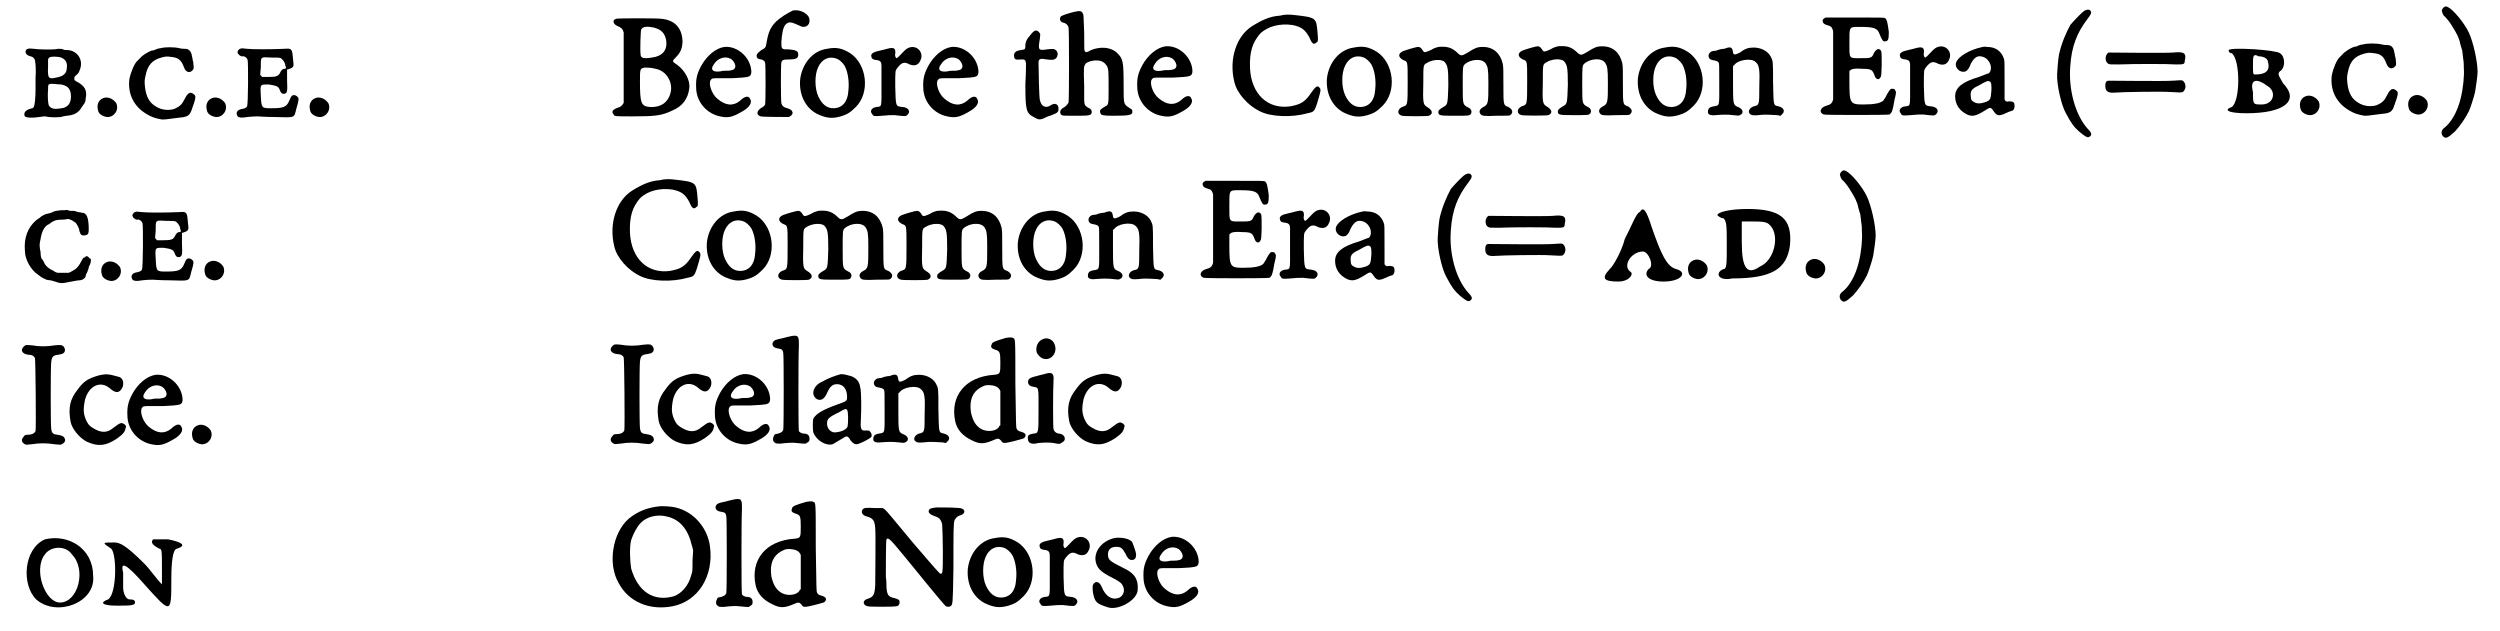 <?xml version='1.0' encoding='utf-8'?>
<svg xmlns="http://www.w3.org/2000/svg" xmlns:xlink="http://www.w3.org/1999/xlink" width="396px" height="100px" viewBox="0 0 3964 1009" version="1.1">
<defs>
<path id="gl6687" d="M 13 10 C 11 10 9 12 9 15 C 9 18 12 21 17 22 C 21 23 22 24 24 28 C 25 32 26 46 25 55 C 25 58 25 66 25 73 C 25 87 24 100 22 103 C 21 105 20 105 16 106 C 9 108 5 113 8 118 C 10 120 19 121 31 119 C 37 118 39 118 41 118 C 46 120 66 120 69 118 C 70 118 73 117 75 117 C 87 116 94 112 99 103 C 105 95 105 94 105 90 C 108 77 104 69 90 62 C 87 60 87 60 87 58 C 87 55 87 55 89 53 C 94 49 94 48 96 43 C 102 27 91 12 75 12 C 73 12 71 12 69 11 C 67 10 66 10 61 10 C 54 12 28 11 22 10 C 19 10 15 9 13 10 M 66 24 C 73 27 76 32 75 40 C 75 49 70 54 58 56 C 46 59 44 57 45 39 C 45 33 45 27 45 27 C 45 26 46 25 47 24 C 49 22 60 22 66 24 M 66 67 C 75 69 79 72 81 80 C 83 91 80 100 73 103 C 71 105 60 106 57 106 C 52 106 48 104 46 100 C 45 97 44 85 45 75 C 45 70 45 69 46 67 C 47 67 48 66 48 66 C 50 66 52 66 53 66 C 56 66 61 67 66 67 z" fill="black"/><!-- width=117 height=132 -->
<path id="gl773" d="M 26 13 C 16 15 12 24 15 34 C 16 39 22 43 29 44 C 40 45 49 33 44 22 C 40 16 33 12 26 13 z" fill="black"/><!-- width=59 height=58 -->
<path id="gl4877" d="M 75 12 C 73 12 69 13 67 14 C 66 15 62 16 60 16 C 55 18 46 23 42 28 C 41 29 39 31 38 32 C 33 36 27 51 25 61 C 22 85 32 105 52 117 C 60 122 66 124 77 126 C 82 126 82 126 105 123 C 117 122 121 120 124 112 C 132 90 132 88 127 85 C 122 81 118 84 114 92 C 109 102 106 105 97 109 C 88 112 76 111 67 105 C 57 99 52 90 50 75 C 49 65 49 64 51 55 C 54 40 61 31 76 27 C 83 25 85 25 92 26 C 103 27 108 31 112 42 C 115 51 122 53 127 46 C 128 44 128 43 127 34 C 126 32 126 28 125 25 C 124 17 120 13 114 13 C 112 13 108 13 105 12 C 96 10 82 10 75 12 z" fill="black"/><!-- width=141 height=139 -->
<path id="gl773" d="M 26 13 C 16 15 12 24 15 34 C 16 39 22 43 29 44 C 40 45 49 33 44 22 C 40 16 33 12 26 13 z" fill="black"/><!-- width=59 height=58 -->
<path id="gl6912" d="M 20 10 C 17 11 15 15 16 16 C 16 18 19 21 22 22 C 23 22 25 22 26 22 C 29 23 31 25 32 28 C 33 32 33 99 31 102 C 30 104 28 105 24 106 C 16 107 13 111 15 116 C 16 119 18 120 24 120 C 37 118 46 118 48 118 C 49 118 61 119 75 119 C 109 120 106 121 110 105 C 114 92 114 89 112 87 C 109 84 107 84 105 84 C 102 85 102 85 98 94 C 94 103 89 105 70 105 C 54 105 54 105 53 84 C 52 66 52 67 66 67 C 78 69 81 70 83 75 C 85 81 87 82 90 82 C 95 81 96 80 95 60 C 95 55 95 49 95 43 C 96 43 97 43 99 42 C 105 40 106 38 105 31 C 105 29 104 24 104 21 C 103 10 101 9 91 10 C 68 11 40 11 31 10 C 23 9 22 9 20 10 M 85 25 C 88 27 91 31 92 35 C 92 36 92 37 93 39 C 94 41 93 42 90 42 C 88 42 85 45 84 48 C 81 54 78 55 64 55 C 61 55 58 55 55 55 C 55 55 55 54 54 54 C 54 53 53 52 52 52 C 52 48 53 43 53 40 C 53 22 52 23 70 24 C 81 24 82 24 85 25 z" fill="black"/><!-- width=123 height=132 -->
<path id="gl773" d="M 26 13 C 16 15 12 24 15 34 C 16 39 22 43 29 44 C 40 45 49 33 44 22 C 40 16 33 12 26 13 z" fill="black"/><!-- width=59 height=58 -->
<path id="gl2829" d="M 19 16 C 12 18 14 25 22 28 C 27 30 30 33 31 38 C 31 40 31 57 31 96 C 31 114 31 132 31 150 C 31 150 31 151 30 152 C 28 155 26 157 22 158 C 13 161 11 165 15 169 C 16 172 18 172 44 172 C 81 172 91 171 108 163 C 125 156 134 144 136 126 C 137 114 129 99 117 90 C 108 84 108 84 114 78 C 122 70 125 63 125 51 C 124 31 113 18 91 16 C 83 15 23 15 19 16 M 79 30 C 91 33 97 39 99 51 C 101 66 93 76 76 78 C 63 80 58 79 58 73 C 57 67 58 35 59 33 C 62 28 69 28 79 30 M 82 96 C 99 99 110 117 106 134 C 102 150 90 158 73 157 C 59 156 57 151 57 117 C 57 96 57 96 64 94 C 68 94 76 94 82 96 z" fill="black"/><!-- width=150 height=187 -->
<path id="gl0" d="M 65 13 C 51 15 37 27 28 43 C 20 58 19 66 20 82 C 22 103 38 120 58 124 C 71 127 78 125 92 117 C 105 110 110 102 106 96 C 104 91 98 91 90 99 C 79 108 67 107 54 96 C 45 89 39 72 43 66 C 45 63 46 63 57 63 C 63 63 72 63 77 63 C 82 63 90 62 94 62 C 105 61 108 60 108 52 C 107 30 86 11 65 13 M 75 32 C 79 34 84 42 82 46 C 81 49 79 50 72 51 C 67 51 61 51 59 52 C 46 54 42 49 48 41 C 54 31 66 27 75 32 z" fill="black"/><!-- width=120 height=138 -->
<path id="gl515" d="M 87 13 C 77 18 69 23 61 30 C 51 40 48 48 45 66 C 44 72 43 73 37 76 C 33 79 31 81 30 83 C 28 87 31 91 37 91 C 40 92 42 93 43 96 C 44 98 44 159 43 163 C 42 165 40 167 36 169 C 29 174 29 180 36 182 C 39 183 77 183 81 183 C 85 181 87 179 87 176 C 86 172 84 171 79 169 C 73 168 70 165 69 161 C 68 156 68 99 69 96 C 70 92 72 91 81 91 C 93 91 96 89 96 83 C 96 78 93 76 82 75 C 69 75 69 75 69 63 C 70 48 72 39 76 35 C 81 30 85 31 98 37 C 106 42 115 37 114 28 C 114 18 98 10 87 13 z" fill="black"/><!-- width=128 height=197 -->
<path id="gl5" d="M 57 15 C 34 18 17 39 14 64 C 12 88 22 109 41 119 C 56 126 65 127 79 123 C 89 120 94 117 103 108 C 126 85 121 40 94 22 C 81 14 72 12 57 15 M 73 31 C 76 32 82 37 85 42 C 90 51 93 67 91 83 C 90 100 81 110 67 110 C 57 110 49 104 43 91 C 37 78 37 56 43 44 C 49 31 61 26 73 31 z" fill="black"/><!-- width=132 height=139 -->
<path id="gl6" d="M 82 25 C 78 27 75 31 68 38 C 67 39 65 41 64 41 C 63 41 61 37 62 34 C 63 25 60 23 49 26 C 46 27 41 28 37 29 C 27 31 22 34 24 39 C 24 42 28 44 33 44 C 38 45 40 47 40 53 C 40 55 40 69 40 85 C 40 120 41 118 32 119 C 24 120 21 126 25 130 C 27 134 28 134 41 133 C 51 132 54 132 61 132 C 77 134 79 134 81 132 C 87 127 84 120 74 119 C 62 118 63 118 62 86 C 62 61 62 61 65 57 C 72 48 76 46 85 51 C 93 54 99 52 102 45 C 109 32 96 18 82 25 z" fill="black"/><!-- width=117 height=147 -->
<path id="gl0" d="M 65 13 C 51 15 37 27 28 43 C 20 58 19 66 20 82 C 22 103 38 120 58 124 C 71 127 78 125 92 117 C 105 110 110 102 106 96 C 104 91 98 91 90 99 C 79 108 67 107 54 96 C 45 89 39 72 43 66 C 45 63 46 63 57 63 C 63 63 72 63 77 63 C 82 63 90 62 94 62 C 105 61 108 60 108 52 C 107 30 86 11 65 13 M 75 32 C 79 34 84 42 82 46 C 81 49 79 50 72 51 C 67 51 61 51 59 52 C 46 54 42 49 48 41 C 54 31 66 27 75 32 z" fill="black"/><!-- width=120 height=138 -->
<path id="gl4" d="M 50 11 C 47 12 46 13 42 18 C 36 25 35 27 34 33 C 34 41 34 41 27 42 C 19 43 15 46 16 52 C 16 57 19 58 27 57 C 33 57 34 57 35 63 C 35 65 35 79 34 96 C 34 139 35 143 49 150 C 56 154 58 154 70 148 C 75 147 80 144 81 144 C 85 142 87 141 87 136 C 87 128 81 126 75 130 C 66 136 59 132 57 121 C 56 117 55 74 55 62 C 55 56 58 55 68 57 C 76 58 79 58 82 56 C 87 52 87 44 81 41 C 79 40 76 40 68 41 C 55 43 54 42 57 25 C 58 17 58 17 57 15 C 55 12 52 10 50 11 z" fill="black"/><!-- width=99 height=167 -->
<path id="gl6913" d="M 51 6 C 42 8 31 12 30 13 C 27 16 28 22 33 23 C 38 24 41 27 42 31 C 43 36 43 147 42 151 C 40 154 38 157 34 159 C 28 162 27 168 31 171 C 34 172 34 172 51 172 C 75 172 79 172 79 166 C 79 163 78 161 73 159 C 66 154 67 156 67 125 C 66 93 66 93 70 88 C 76 84 87 82 95 85 C 99 87 100 88 103 92 C 106 97 106 101 106 128 C 106 157 106 154 99 158 C 93 162 91 163 93 168 C 94 171 96 172 114 172 C 138 172 144 171 144 166 C 144 163 144 162 140 160 C 130 153 130 156 130 123 C 130 85 129 81 120 72 C 110 62 93 61 78 67 C 71 71 70 71 68 69 C 67 67 67 66 67 39 C 66 12 66 10 65 9 C 63 4 60 4 51 6 z" fill="black"/><!-- width=159 height=205 -->
<path id="gl0" d="M 65 13 C 51 15 37 27 28 43 C 20 58 19 66 20 82 C 22 103 38 120 58 124 C 71 127 78 125 92 117 C 105 110 110 102 106 96 C 104 91 98 91 90 99 C 79 108 67 107 54 96 C 45 89 39 72 43 66 C 45 63 46 63 57 63 C 63 63 72 63 77 63 C 82 63 90 62 94 62 C 105 61 108 60 108 52 C 107 30 86 11 65 13 M 75 32 C 79 34 84 42 82 46 C 81 49 79 50 72 51 C 67 51 61 51 59 52 C 46 54 42 49 48 41 C 54 31 66 27 75 32 z" fill="black"/><!-- width=120 height=138 -->
<path id="gl6914" d="M 111 12 C 95 13 82 19 66 29 C 41 45 29 82 38 118 C 42 136 60 156 79 165 C 97 174 130 175 155 168 C 165 166 166 165 170 153 C 176 133 177 130 174 127 C 171 123 168 125 161 135 C 151 150 144 154 127 157 C 91 162 65 137 63 96 C 62 70 67 55 79 41 C 91 29 111 24 131 27 C 145 30 151 34 158 47 C 162 57 165 59 169 55 C 172 54 172 51 171 40 C 169 15 169 15 134 11 C 126 10 118 10 111 12 z" fill="black"/><!-- width=190 height=188 -->
<path id="gl5" d="M 57 15 C 34 18 17 39 14 64 C 12 88 22 109 41 119 C 56 126 65 127 79 123 C 89 120 94 117 103 108 C 126 85 121 40 94 22 C 81 14 72 12 57 15 M 73 31 C 76 32 82 37 85 42 C 90 51 93 67 91 83 C 90 100 81 110 67 110 C 57 110 49 104 43 91 C 37 78 37 56 43 44 C 49 31 61 26 73 31 z" fill="black"/><!-- width=132 height=139 -->
<path id="gl512" d="M 82 13 C 78 14 75 15 70 18 C 61 22 60 22 58 20 C 55 15 53 13 50 13 C 46 13 30 18 25 20 C 17 24 18 30 26 34 C 33 37 33 34 33 69 C 33 108 33 106 24 109 C 16 113 16 121 24 123 C 28 124 64 124 67 123 C 74 120 73 114 64 109 C 58 105 57 104 58 70 C 58 42 58 42 63 39 C 72 33 87 32 92 37 C 97 43 98 47 98 75 C 97 105 97 105 90 109 C 85 112 82 114 82 117 C 82 123 85 123 109 123 C 130 123 132 123 134 120 C 136 117 135 112 130 110 C 121 105 121 106 121 75 C 121 46 121 44 124 41 C 134 32 153 31 158 40 C 161 45 162 48 162 71 C 162 102 162 105 154 109 C 148 112 146 117 150 121 C 152 123 154 124 176 123 C 194 123 195 123 197 122 C 202 118 201 113 194 109 C 186 106 186 107 186 74 C 186 50 186 46 185 40 C 181 23 170 13 153 13 C 144 13 140 15 129 22 C 119 28 118 28 111 21 C 102 13 94 12 82 13 z" fill="black"/><!-- width=214 height=138 -->
<path id="gl512" d="M 82 13 C 78 14 75 15 70 18 C 61 22 60 22 58 20 C 55 15 53 13 50 13 C 46 13 30 18 25 20 C 17 24 18 30 26 34 C 33 37 33 34 33 69 C 33 108 33 106 24 109 C 16 113 16 121 24 123 C 28 124 64 124 67 123 C 74 120 73 114 64 109 C 58 105 57 104 58 70 C 58 42 58 42 63 39 C 72 33 87 32 92 37 C 97 43 98 47 98 75 C 97 105 97 105 90 109 C 85 112 82 114 82 117 C 82 123 85 123 109 123 C 130 123 132 123 134 120 C 136 117 135 112 130 110 C 121 105 121 106 121 75 C 121 46 121 44 124 41 C 134 32 153 31 158 40 C 161 45 162 48 162 71 C 162 102 162 105 154 109 C 148 112 146 117 150 121 C 152 123 154 124 176 123 C 194 123 195 123 197 122 C 202 118 201 113 194 109 C 186 106 186 107 186 74 C 186 50 186 46 185 40 C 181 23 170 13 153 13 C 144 13 140 15 129 22 C 119 28 118 28 111 21 C 102 13 94 12 82 13 z" fill="black"/><!-- width=214 height=138 -->
<path id="gl5" d="M 57 15 C 34 18 17 39 14 64 C 12 88 22 109 41 119 C 56 126 65 127 79 123 C 89 120 94 117 103 108 C 126 85 121 40 94 22 C 81 14 72 12 57 15 M 73 31 C 76 32 82 37 85 42 C 90 51 93 67 91 83 C 90 100 81 110 67 110 C 57 110 49 104 43 91 C 37 78 37 56 43 44 C 49 31 61 26 73 31 z" fill="black"/><!-- width=132 height=139 -->
<path id="gl1" d="M 41 15 C 38 15 32 16 28 18 C 25 18 21 19 21 19 C 13 23 15 32 22 33 C 28 34 31 35 32 37 C 33 39 33 41 33 70 C 33 108 34 105 24 107 C 17 108 15 111 15 115 C 14 120 19 122 27 121 C 39 120 47 120 55 121 C 63 122 64 122 66 121 C 73 118 71 111 63 108 C 55 105 55 103 55 70 C 55 61 55 52 55 43 C 55 42 56 42 57 41 C 62 33 84 29 91 36 C 97 41 98 48 97 76 C 97 105 97 105 88 107 C 82 109 79 114 81 118 C 84 121 85 122 96 121 C 104 120 107 120 125 121 C 127 121 129 122 131 122 C 132 121 133 120 133 120 C 139 115 136 109 128 107 C 119 105 120 107 119 69 C 119 33 119 35 115 27 C 110 18 99 13 88 13 C 79 13 74 15 66 21 C 58 25 56 25 55 21 C 54 12 51 11 41 15 z" fill="black"/><!-- width=147 height=135 -->
<path id="gl1555" d="M 31 10 C 27 12 25 14 27 18 C 28 20 29 21 36 23 C 40 24 42 27 43 32 C 43 34 43 52 43 88 C 43 106 43 124 43 141 C 43 142 42 143 42 144 C 40 148 39 149 32 151 C 22 154 20 162 28 165 C 31 166 129 166 133 165 C 137 162 138 160 141 142 C 144 130 144 129 142 126 C 141 124 140 124 138 124 C 135 123 133 126 129 133 C 127 138 124 141 123 143 C 118 147 109 149 91 149 C 70 149 69 147 69 113 C 69 107 69 102 69 96 C 70 95 70 94 71 94 C 73 92 78 91 91 92 C 104 92 106 94 109 102 C 111 109 116 111 119 105 C 121 103 121 69 120 64 C 117 58 112 60 108 67 C 105 75 103 75 86 75 C 68 75 69 76 69 51 C 69 24 68 25 86 25 C 108 25 114 27 117 36 C 121 46 123 49 126 48 C 131 48 132 45 132 33 C 130 18 129 13 126 11 C 124 10 122 10 79 10 C 54 10 33 10 31 10 z" fill="black"/><!-- width=157 height=180 -->
<path id="gl6" d="M 82 25 C 78 27 75 31 68 38 C 67 39 65 41 64 41 C 63 41 61 37 62 34 C 63 25 60 23 49 26 C 46 27 41 28 37 29 C 27 31 22 34 24 39 C 24 42 28 44 33 44 C 38 45 40 47 40 53 C 40 55 40 69 40 85 C 40 120 41 118 32 119 C 24 120 21 126 25 130 C 27 134 28 134 41 133 C 51 132 54 132 61 132 C 77 134 79 134 81 132 C 87 127 84 120 74 119 C 62 118 63 118 62 86 C 62 61 62 61 65 57 C 72 48 76 46 85 51 C 93 54 99 52 102 45 C 109 32 96 18 82 25 z" fill="black"/><!-- width=117 height=147 -->
<path id="gl2" d="M 50 11 C 30 17 15 28 15 37 C 15 45 24 51 31 48 C 34 46 36 44 39 36 C 45 25 50 22 59 25 C 70 29 75 44 68 51 C 67 51 60 54 52 57 C 25 65 14 74 14 88 C 14 101 21 111 33 117 C 42 121 48 119 61 111 C 70 105 71 105 75 111 C 81 120 84 120 97 114 C 101 112 105 111 105 111 C 107 111 109 107 109 104 C 109 98 108 96 100 96 C 96 97 96 96 94 95 C 94 94 93 94 93 93 C 93 83 93 72 93 62 C 93 37 93 30 92 28 C 88 16 79 9 65 9 C 60 8 58 9 50 11 M 69 64 C 72 66 72 68 72 78 C 71 93 70 94 63 97 C 54 100 49 100 44 97 C 40 95 39 93 39 88 C 38 80 40 76 51 71 C 65 63 66 63 69 64 z" fill="black"/><!-- width=121 height=136 -->
<path id="gl6404" d="M 69 17 C 64 20 51 34 46 40 C 39 53 32 69 28 87 C 27 91 25 114 25 118 C 24 135 32 169 39 181 C 48 198 52 203 61 211 C 71 219 73 220 76 219 C 81 216 81 213 74 206 C 54 184 43 143 46 106 C 48 74 57 52 73 31 C 80 22 81 19 77 16 C 75 15 73 15 69 17 z" fill="black"/><!-- width=93 height=233 -->
<path id="gl6915" d="M 16 12 C 10 16 10 27 16 30 C 18 31 19 31 33 31 C 55 30 112 30 124 31 C 136 31 138 31 138 25 C 141 13 137 10 119 12 C 108 13 21 12 19 12 C 18 12 17 12 16 12 M 15 57 C 12 58 11 60 11 65 C 11 74 15 77 27 76 C 36 75 103 74 114 75 C 130 76 133 76 135 75 C 141 70 140 61 135 57 C 133 56 132 56 118 57 C 105 58 25 57 19 57 C 18 57 16 57 15 57 z" fill="black"/><!-- width=150 height=88 -->
<path id="gl6916" d="M 9 9 C 9 9 9 14 14 14 C 28 24 28 91 14 100 C 0 105 9 110 38 110 C 96 110 124 91 96 62 C 91 52 86 48 91 43 C 100 38 100 19 91 14 C 86 9 14 4 9 9 M 72 28 C 76 43 67 48 52 48 C 48 48 48 48 48 33 C 48 19 48 14 57 19 C 67 19 72 24 72 28 M 72 67 C 86 76 81 96 62 96 C 48 96 48 96 48 76 C 43 57 52 52 72 67 z" fill="black"/><!-- width=120 height=124 -->
<path id="gl773" d="M 26 13 C 16 15 12 24 15 34 C 16 39 22 43 29 44 C 40 45 49 33 44 22 C 40 16 33 12 26 13 z" fill="black"/><!-- width=59 height=58 -->
<path id="gl4877" d="M 75 12 C 73 12 69 13 67 14 C 66 15 62 16 60 16 C 55 18 46 23 42 28 C 41 29 39 31 38 32 C 33 36 27 51 25 61 C 22 85 32 105 52 117 C 60 122 66 124 77 126 C 82 126 82 126 105 123 C 117 122 121 120 124 112 C 132 90 132 88 127 85 C 122 81 118 84 114 92 C 109 102 106 105 97 109 C 88 112 76 111 67 105 C 57 99 52 90 50 75 C 49 65 49 64 51 55 C 54 40 61 31 76 27 C 83 25 85 25 92 26 C 103 27 108 31 112 42 C 115 51 122 53 127 46 C 128 44 128 43 127 34 C 126 32 126 28 125 25 C 124 17 120 13 114 13 C 112 13 108 13 105 12 C 96 10 82 10 75 12 z" fill="black"/><!-- width=141 height=139 -->
<path id="gl773" d="M 26 13 C 16 15 12 24 15 34 C 16 39 22 43 29 44 C 40 45 49 33 44 22 C 40 16 33 12 26 13 z" fill="black"/><!-- width=59 height=58 -->
<path id="gl6405" d="M 11 11 C 9 12 6 16 7 18 C 7 19 9 24 10 25 C 15 29 22 39 24 43 C 30 52 35 62 36 69 C 37 72 38 77 39 79 C 40 82 40 88 41 94 C 42 99 42 106 42 109 C 43 120 41 141 37 157 C 32 178 22 196 10 205 C 6 208 5 214 9 218 C 13 222 16 221 28 210 C 36 201 44 190 50 178 C 52 174 58 156 60 147 C 61 141 64 121 64 115 C 64 98 57 67 50 52 C 43 37 25 15 16 11 C 13 10 13 10 11 11 z" fill="black"/><!-- width=84 height=231 -->
<path id="gl6917" d="M 88 9 C 88 9 85 9 82 9 C 73 10 72 10 66 13 C 63 14 59 15 58 15 C 55 16 49 19 48 21 C 47 21 45 23 42 25 C 29 36 22 53 24 74 C 24 88 34 105 45 112 C 46 113 48 114 49 115 C 50 116 52 117 54 118 C 54 118 57 119 58 120 C 59 120 62 121 65 121 C 68 122 73 123 75 124 C 81 126 84 126 93 124 C 99 123 108 121 111 121 C 115 121 119 119 121 115 C 121 113 122 111 122 111 C 122 111 123 109 124 107 C 124 106 126 103 126 100 C 127 99 127 96 128 96 C 130 91 130 86 128 86 C 127 86 126 85 126 84 C 123 82 122 82 121 83 C 121 84 120 84 118 85 C 117 85 116 87 115 89 C 110 99 106 103 100 106 C 97 108 96 108 94 109 C 91 109 88 109 85 109 C 82 109 79 109 76 109 C 74 108 72 108 70 106 C 61 102 56 97 54 91 C 53 90 52 87 51 87 C 50 85 49 82 49 76 C 47 66 47 64 49 55 C 51 43 55 34 63 31 C 64 30 67 28 67 28 C 72 25 75 24 85 24 C 88 24 91 23 94 23 C 96 24 97 24 99 25 C 101 26 103 28 105 29 C 107 31 111 38 111 42 C 113 49 115 50 121 49 C 125 48 126 46 126 40 C 126 21 123 13 115 13 C 114 13 112 12 109 12 C 107 11 103 10 102 10 C 100 10 97 10 96 10 C 94 9 89 8 88 9 z" fill="black"/><!-- width=138 height=137 -->
<path id="gl773" d="M 26 13 C 16 15 12 24 15 34 C 16 39 22 43 29 44 C 40 45 49 33 44 22 C 40 16 33 12 26 13 z" fill="black"/><!-- width=59 height=58 -->
<path id="gl6912" d="M 20 10 C 17 11 15 15 16 16 C 16 18 19 21 22 22 C 23 22 25 22 26 22 C 29 23 31 25 32 28 C 33 32 33 99 31 102 C 30 104 28 105 24 106 C 16 107 13 111 15 116 C 16 119 18 120 24 120 C 37 118 46 118 48 118 C 49 118 61 119 75 119 C 109 120 106 121 110 105 C 114 92 114 89 112 87 C 109 84 107 84 105 84 C 102 85 102 85 98 94 C 94 103 89 105 70 105 C 54 105 54 105 53 84 C 52 66 52 67 66 67 C 78 69 81 70 83 75 C 85 81 87 82 90 82 C 95 81 96 80 95 60 C 95 55 95 49 95 43 C 96 43 97 43 99 42 C 105 40 106 38 105 31 C 105 29 104 24 104 21 C 103 10 101 9 91 10 C 68 11 40 11 31 10 C 23 9 22 9 20 10 M 85 25 C 88 27 91 31 92 35 C 92 36 92 37 93 39 C 94 41 93 42 90 42 C 88 42 85 45 84 48 C 81 54 78 55 64 55 C 61 55 58 55 55 55 C 55 55 55 54 54 54 C 54 53 53 52 52 52 C 52 48 53 43 53 40 C 53 22 52 23 70 24 C 81 24 82 24 85 25 z" fill="black"/><!-- width=123 height=132 -->
<path id="gl773" d="M 26 13 C 16 15 12 24 15 34 C 16 39 22 43 29 44 C 40 45 49 33 44 22 C 40 16 33 12 26 13 z" fill="black"/><!-- width=59 height=58 -->
<path id="gl6914" d="M 111 12 C 95 13 82 19 66 29 C 41 45 29 82 38 118 C 42 136 60 156 79 165 C 97 174 130 175 155 168 C 165 166 166 165 170 153 C 176 133 177 130 174 127 C 171 123 168 125 161 135 C 151 150 144 154 127 157 C 91 162 65 137 63 96 C 62 70 67 55 79 41 C 91 29 111 24 131 27 C 145 30 151 34 158 47 C 162 57 165 59 169 55 C 172 54 172 51 171 40 C 169 15 169 15 134 11 C 126 10 118 10 111 12 z" fill="black"/><!-- width=190 height=188 -->
<path id="gl5" d="M 57 15 C 34 18 17 39 14 64 C 12 88 22 109 41 119 C 56 126 65 127 79 123 C 89 120 94 117 103 108 C 126 85 121 40 94 22 C 81 14 72 12 57 15 M 73 31 C 76 32 82 37 85 42 C 90 51 93 67 91 83 C 90 100 81 110 67 110 C 57 110 49 104 43 91 C 37 78 37 56 43 44 C 49 31 61 26 73 31 z" fill="black"/><!-- width=132 height=139 -->
<path id="gl512" d="M 82 13 C 78 14 75 15 70 18 C 61 22 60 22 58 20 C 55 15 53 13 50 13 C 46 13 30 18 25 20 C 17 24 18 30 26 34 C 33 37 33 34 33 69 C 33 108 33 106 24 109 C 16 113 16 121 24 123 C 28 124 64 124 67 123 C 74 120 73 114 64 109 C 58 105 57 104 58 70 C 58 42 58 42 63 39 C 72 33 87 32 92 37 C 97 43 98 47 98 75 C 97 105 97 105 90 109 C 85 112 82 114 82 117 C 82 123 85 123 109 123 C 130 123 132 123 134 120 C 136 117 135 112 130 110 C 121 105 121 106 121 75 C 121 46 121 44 124 41 C 134 32 153 31 158 40 C 161 45 162 48 162 71 C 162 102 162 105 154 109 C 148 112 146 117 150 121 C 152 123 154 124 176 123 C 194 123 195 123 197 122 C 202 118 201 113 194 109 C 186 106 186 107 186 74 C 186 50 186 46 185 40 C 181 23 170 13 153 13 C 144 13 140 15 129 22 C 119 28 118 28 111 21 C 102 13 94 12 82 13 z" fill="black"/><!-- width=214 height=138 -->
<path id="gl512" d="M 82 13 C 78 14 75 15 70 18 C 61 22 60 22 58 20 C 55 15 53 13 50 13 C 46 13 30 18 25 20 C 17 24 18 30 26 34 C 33 37 33 34 33 69 C 33 108 33 106 24 109 C 16 113 16 121 24 123 C 28 124 64 124 67 123 C 74 120 73 114 64 109 C 58 105 57 104 58 70 C 58 42 58 42 63 39 C 72 33 87 32 92 37 C 97 43 98 47 98 75 C 97 105 97 105 90 109 C 85 112 82 114 82 117 C 82 123 85 123 109 123 C 130 123 132 123 134 120 C 136 117 135 112 130 110 C 121 105 121 106 121 75 C 121 46 121 44 124 41 C 134 32 153 31 158 40 C 161 45 162 48 162 71 C 162 102 162 105 154 109 C 148 112 146 117 150 121 C 152 123 154 124 176 123 C 194 123 195 123 197 122 C 202 118 201 113 194 109 C 186 106 186 107 186 74 C 186 50 186 46 185 40 C 181 23 170 13 153 13 C 144 13 140 15 129 22 C 119 28 118 28 111 21 C 102 13 94 12 82 13 z" fill="black"/><!-- width=214 height=138 -->
<path id="gl5" d="M 57 15 C 34 18 17 39 14 64 C 12 88 22 109 41 119 C 56 126 65 127 79 123 C 89 120 94 117 103 108 C 126 85 121 40 94 22 C 81 14 72 12 57 15 M 73 31 C 76 32 82 37 85 42 C 90 51 93 67 91 83 C 90 100 81 110 67 110 C 57 110 49 104 43 91 C 37 78 37 56 43 44 C 49 31 61 26 73 31 z" fill="black"/><!-- width=132 height=139 -->
<path id="gl1" d="M 41 15 C 38 15 32 16 28 18 C 25 18 21 19 21 19 C 13 23 15 32 22 33 C 28 34 31 35 32 37 C 33 39 33 41 33 70 C 33 108 34 105 24 107 C 17 108 15 111 15 115 C 14 120 19 122 27 121 C 39 120 47 120 55 121 C 63 122 64 122 66 121 C 73 118 71 111 63 108 C 55 105 55 103 55 70 C 55 61 55 52 55 43 C 55 42 56 42 57 41 C 62 33 84 29 91 36 C 97 41 98 48 97 76 C 97 105 97 105 88 107 C 82 109 79 114 81 118 C 84 121 85 122 96 121 C 104 120 107 120 125 121 C 127 121 129 122 131 122 C 132 121 133 120 133 120 C 139 115 136 109 128 107 C 119 105 120 107 119 69 C 119 33 119 35 115 27 C 110 18 99 13 88 13 C 79 13 74 15 66 21 C 58 25 56 25 55 21 C 54 12 51 11 41 15 z" fill="black"/><!-- width=147 height=135 -->
<path id="gl1555" d="M 31 10 C 27 12 25 14 27 18 C 28 20 29 21 36 23 C 40 24 42 27 43 32 C 43 34 43 52 43 88 C 43 106 43 124 43 141 C 43 142 42 143 42 144 C 40 148 39 149 32 151 C 22 154 20 162 28 165 C 31 166 129 166 133 165 C 137 162 138 160 141 142 C 144 130 144 129 142 126 C 141 124 140 124 138 124 C 135 123 133 126 129 133 C 127 138 124 141 123 143 C 118 147 109 149 91 149 C 70 149 69 147 69 113 C 69 107 69 102 69 96 C 70 95 70 94 71 94 C 73 92 78 91 91 92 C 104 92 106 94 109 102 C 111 109 116 111 119 105 C 121 103 121 69 120 64 C 117 58 112 60 108 67 C 105 75 103 75 86 75 C 68 75 69 76 69 51 C 69 24 68 25 86 25 C 108 25 114 27 117 36 C 121 46 123 49 126 48 C 131 48 132 45 132 33 C 130 18 129 13 126 11 C 124 10 122 10 79 10 C 54 10 33 10 31 10 z" fill="black"/><!-- width=157 height=180 -->
<path id="gl6" d="M 82 25 C 78 27 75 31 68 38 C 67 39 65 41 64 41 C 63 41 61 37 62 34 C 63 25 60 23 49 26 C 46 27 41 28 37 29 C 27 31 22 34 24 39 C 24 42 28 44 33 44 C 38 45 40 47 40 53 C 40 55 40 69 40 85 C 40 120 41 118 32 119 C 24 120 21 126 25 130 C 27 134 28 134 41 133 C 51 132 54 132 61 132 C 77 134 79 134 81 132 C 87 127 84 120 74 119 C 62 118 63 118 62 86 C 62 61 62 61 65 57 C 72 48 76 46 85 51 C 93 54 99 52 102 45 C 109 32 96 18 82 25 z" fill="black"/><!-- width=117 height=147 -->
<path id="gl2" d="M 50 11 C 30 17 15 28 15 37 C 15 45 24 51 31 48 C 34 46 36 44 39 36 C 45 25 50 22 59 25 C 70 29 75 44 68 51 C 67 51 60 54 52 57 C 25 65 14 74 14 88 C 14 101 21 111 33 117 C 42 121 48 119 61 111 C 70 105 71 105 75 111 C 81 120 84 120 97 114 C 101 112 105 111 105 111 C 107 111 109 107 109 104 C 109 98 108 96 100 96 C 96 97 96 96 94 95 C 94 94 93 94 93 93 C 93 83 93 72 93 62 C 93 37 93 30 92 28 C 88 16 79 9 65 9 C 60 8 58 9 50 11 M 69 64 C 72 66 72 68 72 78 C 71 93 70 94 63 97 C 54 100 49 100 44 97 C 40 95 39 93 39 88 C 38 80 40 76 51 71 C 65 63 66 63 69 64 z" fill="black"/><!-- width=121 height=136 -->
<path id="gl6404" d="M 69 17 C 64 20 51 34 46 40 C 39 53 32 69 28 87 C 27 91 25 114 25 118 C 24 135 32 169 39 181 C 48 198 52 203 61 211 C 71 219 73 220 76 219 C 81 216 81 213 74 206 C 54 184 43 143 46 106 C 48 74 57 52 73 31 C 80 22 81 19 77 16 C 75 15 73 15 69 17 z" fill="black"/><!-- width=93 height=233 -->
<path id="gl6915" d="M 16 12 C 10 16 10 27 16 30 C 18 31 19 31 33 31 C 55 30 112 30 124 31 C 136 31 138 31 138 25 C 141 13 137 10 119 12 C 108 13 21 12 19 12 C 18 12 17 12 16 12 M 15 57 C 12 58 11 60 11 65 C 11 74 15 77 27 76 C 36 75 103 74 114 75 C 130 76 133 76 135 75 C 141 70 140 61 135 57 C 133 56 132 56 118 57 C 105 58 25 57 19 57 C 18 57 16 57 15 57 z" fill="black"/><!-- width=150 height=88 -->
<path id="gl6918" d="M 62 9 C 57 9 48 33 38 52 C 33 72 19 96 14 100 C 0 115 4 120 28 120 C 43 120 52 110 48 105 C 33 96 48 72 67 72 C 76 72 86 96 76 100 C 67 110 76 120 100 120 C 129 120 139 105 120 100 C 105 96 96 76 81 33 C 72 4 67 0 62 9 z" fill="black"/><!-- width=134 height=129 -->
<path id="gl773" d="M 26 13 C 16 15 12 24 15 34 C 16 39 22 43 29 44 C 40 45 49 33 44 22 C 40 16 33 12 26 13 z" fill="black"/><!-- width=59 height=58 -->
<path id="gl6919" d="M 4 14 C 4 14 9 19 14 19 C 19 24 19 33 19 62 C 19 91 19 100 14 100 C 0 105 4 120 28 115 C 91 115 115 100 120 62 C 124 19 105 4 52 4 C 24 4 4 9 4 14 M 86 28 C 105 43 96 86 72 96 C 52 110 43 100 43 57 C 43 48 43 33 43 24 C 52 24 57 24 62 24 C 72 24 81 24 86 28 z" fill="black"/><!-- width=134 height=129 -->
<path id="gl773" d="M 26 13 C 16 15 12 24 15 34 C 16 39 22 43 29 44 C 40 45 49 33 44 22 C 40 16 33 12 26 13 z" fill="black"/><!-- width=59 height=58 -->
<path id="gl6405" d="M 11 11 C 9 12 6 16 7 18 C 7 19 9 24 10 25 C 15 29 22 39 24 43 C 30 52 35 62 36 69 C 37 72 38 77 39 79 C 40 82 40 88 41 94 C 42 99 42 106 42 109 C 43 120 41 141 37 157 C 32 178 22 196 10 205 C 6 208 5 214 9 218 C 13 222 16 221 28 210 C 36 201 44 190 50 178 C 52 174 58 156 60 147 C 61 141 64 121 64 115 C 64 98 57 67 50 52 C 43 37 25 15 16 11 C 13 10 13 10 11 11 z" fill="black"/><!-- width=84 height=231 -->
<path id="gl1542" d="M 14 15 C 8 21 12 27 22 28 C 28 28 30 30 32 33 C 33 36 34 144 33 150 C 31 154 27 156 18 156 C 17 156 15 157 14 159 C 10 163 10 168 16 171 C 18 172 18 172 27 171 C 39 169 51 169 63 171 C 73 172 73 172 75 171 C 79 169 81 166 80 163 C 79 159 76 157 69 156 C 61 155 59 154 58 146 C 57 140 57 48 58 40 C 59 31 61 29 69 28 C 77 27 80 25 80 20 C 80 18 79 17 78 15 C 75 12 73 12 63 13 C 52 15 38 15 28 13 C 18 12 17 12 14 15 z" fill="black"/><!-- width=91 height=185 -->
<path id="gl259" d="M 73 10 C 56 15 49 19 39 33 C 27 48 24 62 28 84 C 30 95 42 110 54 116 C 72 124 84 123 102 111 C 112 104 115 100 116 94 C 117 91 117 91 114 88 C 109 85 108 85 96 94 C 88 101 79 102 69 97 C 61 93 57 90 54 84 C 48 72 48 64 51 49 C 57 27 75 18 90 30 C 100 39 106 39 111 29 C 114 21 111 13 104 12 C 89 8 86 7 73 10 z" fill="black"/><!-- width=127 height=139 -->
<path id="gl0" d="M 65 13 C 51 15 37 27 28 43 C 20 58 19 66 20 82 C 22 103 38 120 58 124 C 71 127 78 125 92 117 C 105 110 110 102 106 96 C 104 91 98 91 90 99 C 79 108 67 107 54 96 C 45 89 39 72 43 66 C 45 63 46 63 57 63 C 63 63 72 63 77 63 C 82 63 90 62 94 62 C 105 61 108 60 108 52 C 107 30 86 11 65 13 M 75 32 C 79 34 84 42 82 46 C 81 49 79 50 72 51 C 67 51 61 51 59 52 C 46 54 42 49 48 41 C 54 31 66 27 75 32 z" fill="black"/><!-- width=120 height=138 -->
<path id="gl773" d="M 26 13 C 16 15 12 24 15 34 C 16 39 22 43 29 44 C 40 45 49 33 44 22 C 40 16 33 12 26 13 z" fill="black"/><!-- width=59 height=58 -->
<path id="gl1542" d="M 14 15 C 8 21 12 27 22 28 C 28 28 30 30 32 33 C 33 36 34 144 33 150 C 31 154 27 156 18 156 C 17 156 15 157 14 159 C 10 163 10 168 16 171 C 18 172 18 172 27 171 C 39 169 51 169 63 171 C 73 172 73 172 75 171 C 79 169 81 166 80 163 C 79 159 76 157 69 156 C 61 155 59 154 58 146 C 57 140 57 48 58 40 C 59 31 61 29 69 28 C 77 27 80 25 80 20 C 80 18 79 17 78 15 C 75 12 73 12 63 13 C 52 15 38 15 28 13 C 18 12 17 12 14 15 z" fill="black"/><!-- width=91 height=185 -->
<path id="gl259" d="M 73 10 C 56 15 49 19 39 33 C 27 48 24 62 28 84 C 30 95 42 110 54 116 C 72 124 84 123 102 111 C 112 104 115 100 116 94 C 117 91 117 91 114 88 C 109 85 108 85 96 94 C 88 101 79 102 69 97 C 61 93 57 90 54 84 C 48 72 48 64 51 49 C 57 27 75 18 90 30 C 100 39 106 39 111 29 C 114 21 111 13 104 12 C 89 8 86 7 73 10 z" fill="black"/><!-- width=127 height=139 -->
<path id="gl0" d="M 65 13 C 51 15 37 27 28 43 C 20 58 19 66 20 82 C 22 103 38 120 58 124 C 71 127 78 125 92 117 C 105 110 110 102 106 96 C 104 91 98 91 90 99 C 79 108 67 107 54 96 C 45 89 39 72 43 66 C 45 63 46 63 57 63 C 63 63 72 63 77 63 C 82 63 90 62 94 62 C 105 61 108 60 108 52 C 107 30 86 11 65 13 M 75 32 C 79 34 84 42 82 46 C 81 49 79 50 72 51 C 67 51 61 51 59 52 C 46 54 42 49 48 41 C 54 31 66 27 75 32 z" fill="black"/><!-- width=120 height=138 -->
<path id="gl257" d="M 39 10 C 36 11 30 12 27 13 C 17 15 15 16 13 20 C 12 25 15 28 22 29 C 28 30 29 31 30 36 C 31 39 31 155 30 159 C 28 163 27 163 22 165 C 16 166 16 166 15 169 C 13 172 13 177 16 179 C 18 181 19 181 26 181 C 34 180 45 179 51 180 C 54 180 59 181 61 181 C 63 181 64 181 66 181 C 67 180 68 180 69 179 C 72 177 72 176 72 173 C 72 168 69 165 63 165 C 60 165 56 163 55 161 C 54 159 54 41 55 25 C 55 15 55 13 53 10 C 51 8 47 8 39 10 z" fill="black"/><!-- width=84 height=198 -->
<path id="gl1799" d="M 60 9 C 52 11 39 16 34 19 C 32 20 29 22 28 22 C 15 29 12 43 22 49 C 28 52 34 49 38 39 C 42 30 46 25 54 25 C 64 25 70 33 70 45 C 70 52 70 52 53 58 C 31 66 21 72 16 80 C 15 84 15 96 16 102 C 21 115 36 124 47 121 C 49 120 59 114 64 111 C 69 107 72 108 75 114 C 78 118 81 121 85 121 C 90 121 107 112 109 109 C 110 106 109 103 106 100 C 105 99 105 99 100 99 C 93 100 91 97 92 84 C 93 66 93 36 91 30 C 90 20 83 13 72 11 C 65 9 63 9 60 9 M 70 66 C 72 68 72 85 71 92 C 70 97 62 101 52 102 C 45 103 38 97 38 88 C 38 81 40 78 57 70 C 67 64 68 64 70 66 z" fill="black"/><!-- width=121 height=140 -->
<path id="gl1" d="M 41 15 C 38 15 32 16 28 18 C 25 18 21 19 21 19 C 13 23 15 32 22 33 C 28 34 31 35 32 37 C 33 39 33 41 33 70 C 33 108 34 105 24 107 C 17 108 15 111 15 115 C 14 120 19 122 27 121 C 39 120 47 120 55 121 C 63 122 64 122 66 121 C 73 118 71 111 63 108 C 55 105 55 103 55 70 C 55 61 55 52 55 43 C 55 42 56 42 57 41 C 62 33 84 29 91 36 C 97 41 98 48 97 76 C 97 105 97 105 88 107 C 82 109 79 114 81 118 C 84 121 85 122 96 121 C 104 120 107 120 125 121 C 127 121 129 122 131 122 C 132 121 133 120 133 120 C 139 115 136 109 128 107 C 119 105 120 107 119 69 C 119 33 119 35 115 27 C 110 18 99 13 88 13 C 79 13 74 15 66 21 C 58 25 56 25 55 21 C 54 12 51 11 41 15 z" fill="black"/><!-- width=147 height=135 -->
<path id="gl1556" d="M 93 10 C 76 15 70 17 70 21 C 68 25 70 27 76 29 C 83 31 84 33 84 49 C 84 67 84 68 74 69 C 28 72 3 103 12 144 C 15 157 24 167 39 174 C 51 180 58 180 74 173 C 80 170 82 171 85 174 C 88 179 89 179 106 175 C 121 171 122 171 123 169 C 126 165 124 162 117 160 C 112 159 111 157 110 155 C 109 153 109 150 108 84 C 108 7 108 12 104 10 C 102 9 100 9 93 10 M 71 86 C 78 87 82 90 84 95 C 84 97 84 106 84 124 C 84 132 84 141 84 150 C 83 150 82 151 82 152 C 78 159 64 161 54 156 C 45 151 40 143 37 129 C 34 109 40 96 53 89 C 60 85 64 85 71 86 z" fill="black"/><!-- width=144 height=217 -->
<path id="gl2061" d="M 38 9 C 30 12 26 21 28 30 C 29 33 34 39 38 40 C 52 45 64 28 55 14 C 52 9 44 6 38 9 M 40 65 C 36 66 31 67 28 68 C 20 70 17 71 15 74 C 13 79 15 84 22 85 C 32 87 31 84 31 123 C 31 160 31 159 23 160 C 16 161 13 163 14 168 C 14 174 18 177 26 176 C 33 174 49 174 55 175 C 64 177 65 177 69 174 C 72 172 73 171 73 168 C 73 164 69 160 63 160 C 59 159 56 157 55 153 C 54 150 54 90 55 75 C 56 63 52 61 40 65 z" fill="black"/><!-- width=84 height=213 -->
<path id="gl259" d="M 73 10 C 56 15 49 19 39 33 C 27 48 24 62 28 84 C 30 95 42 110 54 116 C 72 124 84 123 102 111 C 112 104 115 100 116 94 C 117 91 117 91 114 88 C 109 85 108 85 96 94 C 88 101 79 102 69 97 C 61 93 57 90 54 84 C 48 72 48 64 51 49 C 57 27 75 18 90 30 C 100 39 106 39 111 29 C 114 21 111 13 104 12 C 89 8 86 7 73 10 z" fill="black"/><!-- width=127 height=139 -->
<path id="gl6920" d="M 38 9 C 4 24 0 81 24 105 C 57 134 120 110 115 67 C 115 24 76 0 38 9 M 81 33 C 105 57 91 110 62 110 C 38 110 19 57 38 33 C 48 19 72 19 81 33 z" fill="black"/><!-- width=129 height=129 -->
<path id="gl6921" d="M 86 4 C 81 9 86 14 96 19 C 100 19 100 24 100 48 C 100 57 100 67 100 76 C 91 67 81 52 72 43 C 43 14 33 9 24 9 C 4 9 4 9 19 19 C 28 28 28 91 14 100 C 0 105 4 110 28 110 C 48 110 57 110 57 105 C 57 100 52 100 48 100 C 43 100 38 91 38 81 C 38 72 38 62 38 57 C 33 38 43 43 72 76 C 115 124 115 124 115 67 C 115 28 120 19 124 19 C 139 14 134 9 110 4 C 96 4 86 4 86 4 z" fill="black"/><!-- width=139 height=124 -->
<path id="gl6922" d="M 90 13 C 69 15 54 21 39 33 C 13 56 5 105 23 136 C 39 166 72 180 109 173 C 150 165 175 125 169 78 C 165 45 139 18 108 14 C 100 13 93 13 90 13 M 102 30 C 121 35 134 50 140 76 C 141 78 141 81 142 84 C 142 89 141 95 141 100 C 141 117 141 117 139 123 C 135 140 123 153 111 157 C 79 166 54 150 43 113 C 41 102 40 78 43 67 C 46 58 52 46 58 40 C 67 30 85 25 102 30 z" fill="black"/><!-- width=184 height=189 -->
<path id="gl257" d="M 39 10 C 36 11 30 12 27 13 C 17 15 15 16 13 20 C 12 25 15 28 22 29 C 28 30 29 31 30 36 C 31 39 31 155 30 159 C 28 163 27 163 22 165 C 16 166 16 166 15 169 C 13 172 13 177 16 179 C 18 181 19 181 26 181 C 34 180 45 179 51 180 C 54 180 59 181 61 181 C 63 181 64 181 66 181 C 67 180 68 180 69 179 C 72 177 72 176 72 173 C 72 168 69 165 63 165 C 60 165 56 163 55 161 C 54 159 54 41 55 25 C 55 15 55 13 53 10 C 51 8 47 8 39 10 z" fill="black"/><!-- width=84 height=198 -->
<path id="gl1556" d="M 93 10 C 76 15 70 17 70 21 C 68 25 70 27 76 29 C 83 31 84 33 84 49 C 84 67 84 68 74 69 C 28 72 3 103 12 144 C 15 157 24 167 39 174 C 51 180 58 180 74 173 C 80 170 82 171 85 174 C 88 179 89 179 106 175 C 121 171 122 171 123 169 C 126 165 124 162 117 160 C 112 159 111 157 110 155 C 109 153 109 150 108 84 C 108 7 108 12 104 10 C 102 9 100 9 93 10 M 71 86 C 78 87 82 90 84 95 C 84 97 84 106 84 124 C 84 132 84 141 84 150 C 83 150 82 151 82 152 C 78 159 64 161 54 156 C 45 151 40 143 37 129 C 34 109 40 96 53 89 C 60 85 64 85 71 86 z" fill="black"/><!-- width=144 height=217 -->
<path id="gl1562" d="M 135 19 C 126 20 124 21 123 23 C 121 27 124 30 132 33 C 139 35 142 38 144 46 C 145 61 146 120 144 123 C 143 126 141 126 137 121 C 133 117 115 96 97 75 C 67 39 55 24 52 22 C 51 21 50 21 49 20 C 45 20 40 20 36 20 C 21 19 19 20 17 22 C 14 26 16 31 22 33 C 34 36 36 40 37 52 C 38 62 37 127 37 144 C 36 159 34 162 25 165 C 17 167 16 175 25 177 C 28 178 66 178 70 177 C 74 177 76 174 76 171 C 76 167 75 166 68 164 C 58 162 56 159 55 147 C 55 143 55 136 54 130 C 54 116 54 71 55 70 C 58 67 59 67 86 100 C 147 175 147 174 150 177 C 152 178 156 178 157 177 C 161 174 161 177 162 117 C 162 55 162 43 164 39 C 166 36 168 33 172 32 C 180 30 182 24 176 21 C 174 19 147 19 135 19 z" fill="black"/><!-- width=194 height=192 -->
<path id="gl5" d="M 57 15 C 34 18 17 39 14 64 C 12 88 22 109 41 119 C 56 126 65 127 79 123 C 89 120 94 117 103 108 C 126 85 121 40 94 22 C 81 14 72 12 57 15 M 73 31 C 76 32 82 37 85 42 C 90 51 93 67 91 83 C 90 100 81 110 67 110 C 57 110 49 104 43 91 C 37 78 37 56 43 44 C 49 31 61 26 73 31 z" fill="black"/><!-- width=132 height=139 -->
<path id="gl6" d="M 82 25 C 78 27 75 31 68 38 C 67 39 65 41 64 41 C 63 41 61 37 62 34 C 63 25 60 23 49 26 C 46 27 41 28 37 29 C 27 31 22 34 24 39 C 24 42 28 44 33 44 C 38 45 40 47 40 53 C 40 55 40 69 40 85 C 40 120 41 118 32 119 C 24 120 21 126 25 130 C 27 134 28 134 41 133 C 51 132 54 132 61 132 C 77 134 79 134 81 132 C 87 127 84 120 74 119 C 62 118 63 118 62 86 C 62 61 62 61 65 57 C 72 48 76 46 85 51 C 93 54 99 52 102 45 C 109 32 96 18 82 25 z" fill="black"/><!-- width=117 height=147 -->
<path id="gl256" d="M 46 10 C 25 15 12 33 17 50 C 20 60 26 65 46 75 C 55 80 58 82 60 87 C 64 94 60 104 52 106 C 42 109 32 103 26 88 C 23 81 18 78 14 82 C 11 85 11 88 12 97 C 15 113 18 115 37 121 C 53 125 79 111 83 96 C 84 93 84 82 82 78 C 80 70 72 63 61 58 C 39 47 36 45 36 36 C 36 28 41 24 49 24 C 57 24 59 26 64 35 C 67 42 70 45 74 45 C 79 45 81 42 81 36 C 81 33 76 19 75 17 C 72 11 57 8 46 10 z" fill="black"/><!-- width=98 height=134 -->
<path id="gl0" d="M 65 13 C 51 15 37 27 28 43 C 20 58 19 66 20 82 C 22 103 38 120 58 124 C 71 127 78 125 92 117 C 105 110 110 102 106 96 C 104 91 98 91 90 99 C 79 108 67 107 54 96 C 45 89 39 72 43 66 C 45 63 46 63 57 63 C 63 63 72 63 77 63 C 82 63 90 62 94 62 C 105 61 108 60 108 52 C 107 30 86 11 65 13 M 75 32 C 79 34 84 42 82 46 C 81 49 79 50 72 51 C 67 51 61 51 59 52 C 46 54 42 49 48 41 C 54 31 66 27 75 32 z" fill="black"/><!-- width=120 height=138 -->
</defs>
<use xlink:href="#gl6687" x="16" y="68"/>
<use xlink:href="#gl773" x="126" y="143"/>
<use xlink:href="#gl4877" x="166" y="65"/>
<use xlink:href="#gl773" x="300" y="143"/>
<use xlink:href="#gl6912" x="348" y="68"/>
<use xlink:href="#gl773" x="465" y="143"/>
<use xlink:href="#gl2829" x="950" y="14"/>
<use xlink:href="#gl0" x="1077" y="62"/>
<use xlink:href="#gl515" x="1164" y="4"/>
<use xlink:href="#gl5" x="1249" y="63"/>
<use xlink:href="#gl6" x="1353" y="52"/>
<use xlink:href="#gl0" x="1440" y="62"/>
<use xlink:href="#gl4" x="1589" y="38"/>
<use xlink:href="#gl6913" x="1650" y="13"/>
<use xlink:href="#gl0" x="1782" y="61"/>
<use xlink:href="#gl6914" x="1919" y="13"/>
<use xlink:href="#gl5" x="2091" y="61"/>
<use xlink:href="#gl512" x="2201" y="62"/>
<use xlink:href="#gl512" x="2392" y="61"/>
<use xlink:href="#gl5" x="2588" y="61"/>
<use xlink:href="#gl1" x="2699" y="63"/>
<use xlink:href="#gl1555" x="2871" y="18"/>
<use xlink:href="#gl6" x="2997" y="51"/>
<use xlink:href="#gl2" x="3095" y="66"/>
<use xlink:href="#gl6404" x="3247" y="0"/>
<use xlink:href="#gl6915" x="3338" y="72"/>
<use xlink:href="#gl6916" x="3537" y="71"/>
<use xlink:href="#gl773" x="3646" y="140"/>
<use xlink:href="#gl4877" x="3686" y="59"/>
<use xlink:href="#gl773" x="3819" y="139"/>
<use xlink:href="#gl6405" x="3880" y="0"/>
<use xlink:href="#gl6917" x="0" y="327"/>
<use xlink:href="#gl773" x="132" y="405"/>
<use xlink:href="#gl6912" x="180" y="329"/>
<use xlink:href="#gl773" x="297" y="404"/>
<use xlink:href="#gl6914" x="928" y="276"/>
<use xlink:href="#gl5" x="1100" y="323"/>
<use xlink:href="#gl512" x="1210" y="324"/>
<use xlink:href="#gl512" x="1400" y="324"/>
<use xlink:href="#gl5" x="1597" y="323"/>
<use xlink:href="#gl1" x="1708" y="325"/>
<use xlink:href="#gl1555" x="1880" y="279"/>
<use xlink:href="#gl6" x="2006" y="312"/>
<use xlink:href="#gl2" x="2104" y="329"/>
<use xlink:href="#gl6404" x="2257" y="262"/>
<use xlink:href="#gl6915" x="2347" y="333"/>
<use xlink:href="#gl6918" x="2543" y="330"/>
<use xlink:href="#gl773" x="2668" y="402"/>
<use xlink:href="#gl6919" x="2725" y="330"/>
<use xlink:href="#gl773" x="2856" y="401"/>
<use xlink:href="#gl6405" x="2918" y="262"/>
<use xlink:href="#gl1542" x="8" y="539"/>
<use xlink:href="#gl259" x="69" y="590"/>
<use xlink:href="#gl0" x="168" y="586"/>
<use xlink:href="#gl773" x="277" y="666"/>
<use xlink:href="#gl1542" x="949" y="538"/>
<use xlink:href="#gl259" x="1009" y="589"/>
<use xlink:href="#gl0" x="1107" y="585"/>
<use xlink:href="#gl257" x="1206" y="528"/>
<use xlink:href="#gl1799" x="1268" y="589"/>
<use xlink:href="#gl1" x="1365" y="586"/>
<use xlink:href="#gl1556" x="1499" y="530"/>
<use xlink:href="#gl2061" x="1613" y="533"/>
<use xlink:href="#gl259" x="1665" y="589"/>
<use xlink:href="#gl6920" x="18" y="853"/>
<use xlink:href="#gl6921" x="143" y="858"/>
<use xlink:href="#gl6922" x="950" y="796"/>
<use xlink:href="#gl257" x="1115" y="789"/>
<use xlink:href="#gl1556" x="1180" y="792"/>
<use xlink:href="#gl1562" x="1346" y="792"/>
<use xlink:href="#gl5" x="1517" y="845"/>
<use xlink:href="#gl6" x="1622" y="835"/>
<use xlink:href="#gl256" x="1719" y="850"/>
<use xlink:href="#gl0" x="1792" y="845"/>
</svg>
